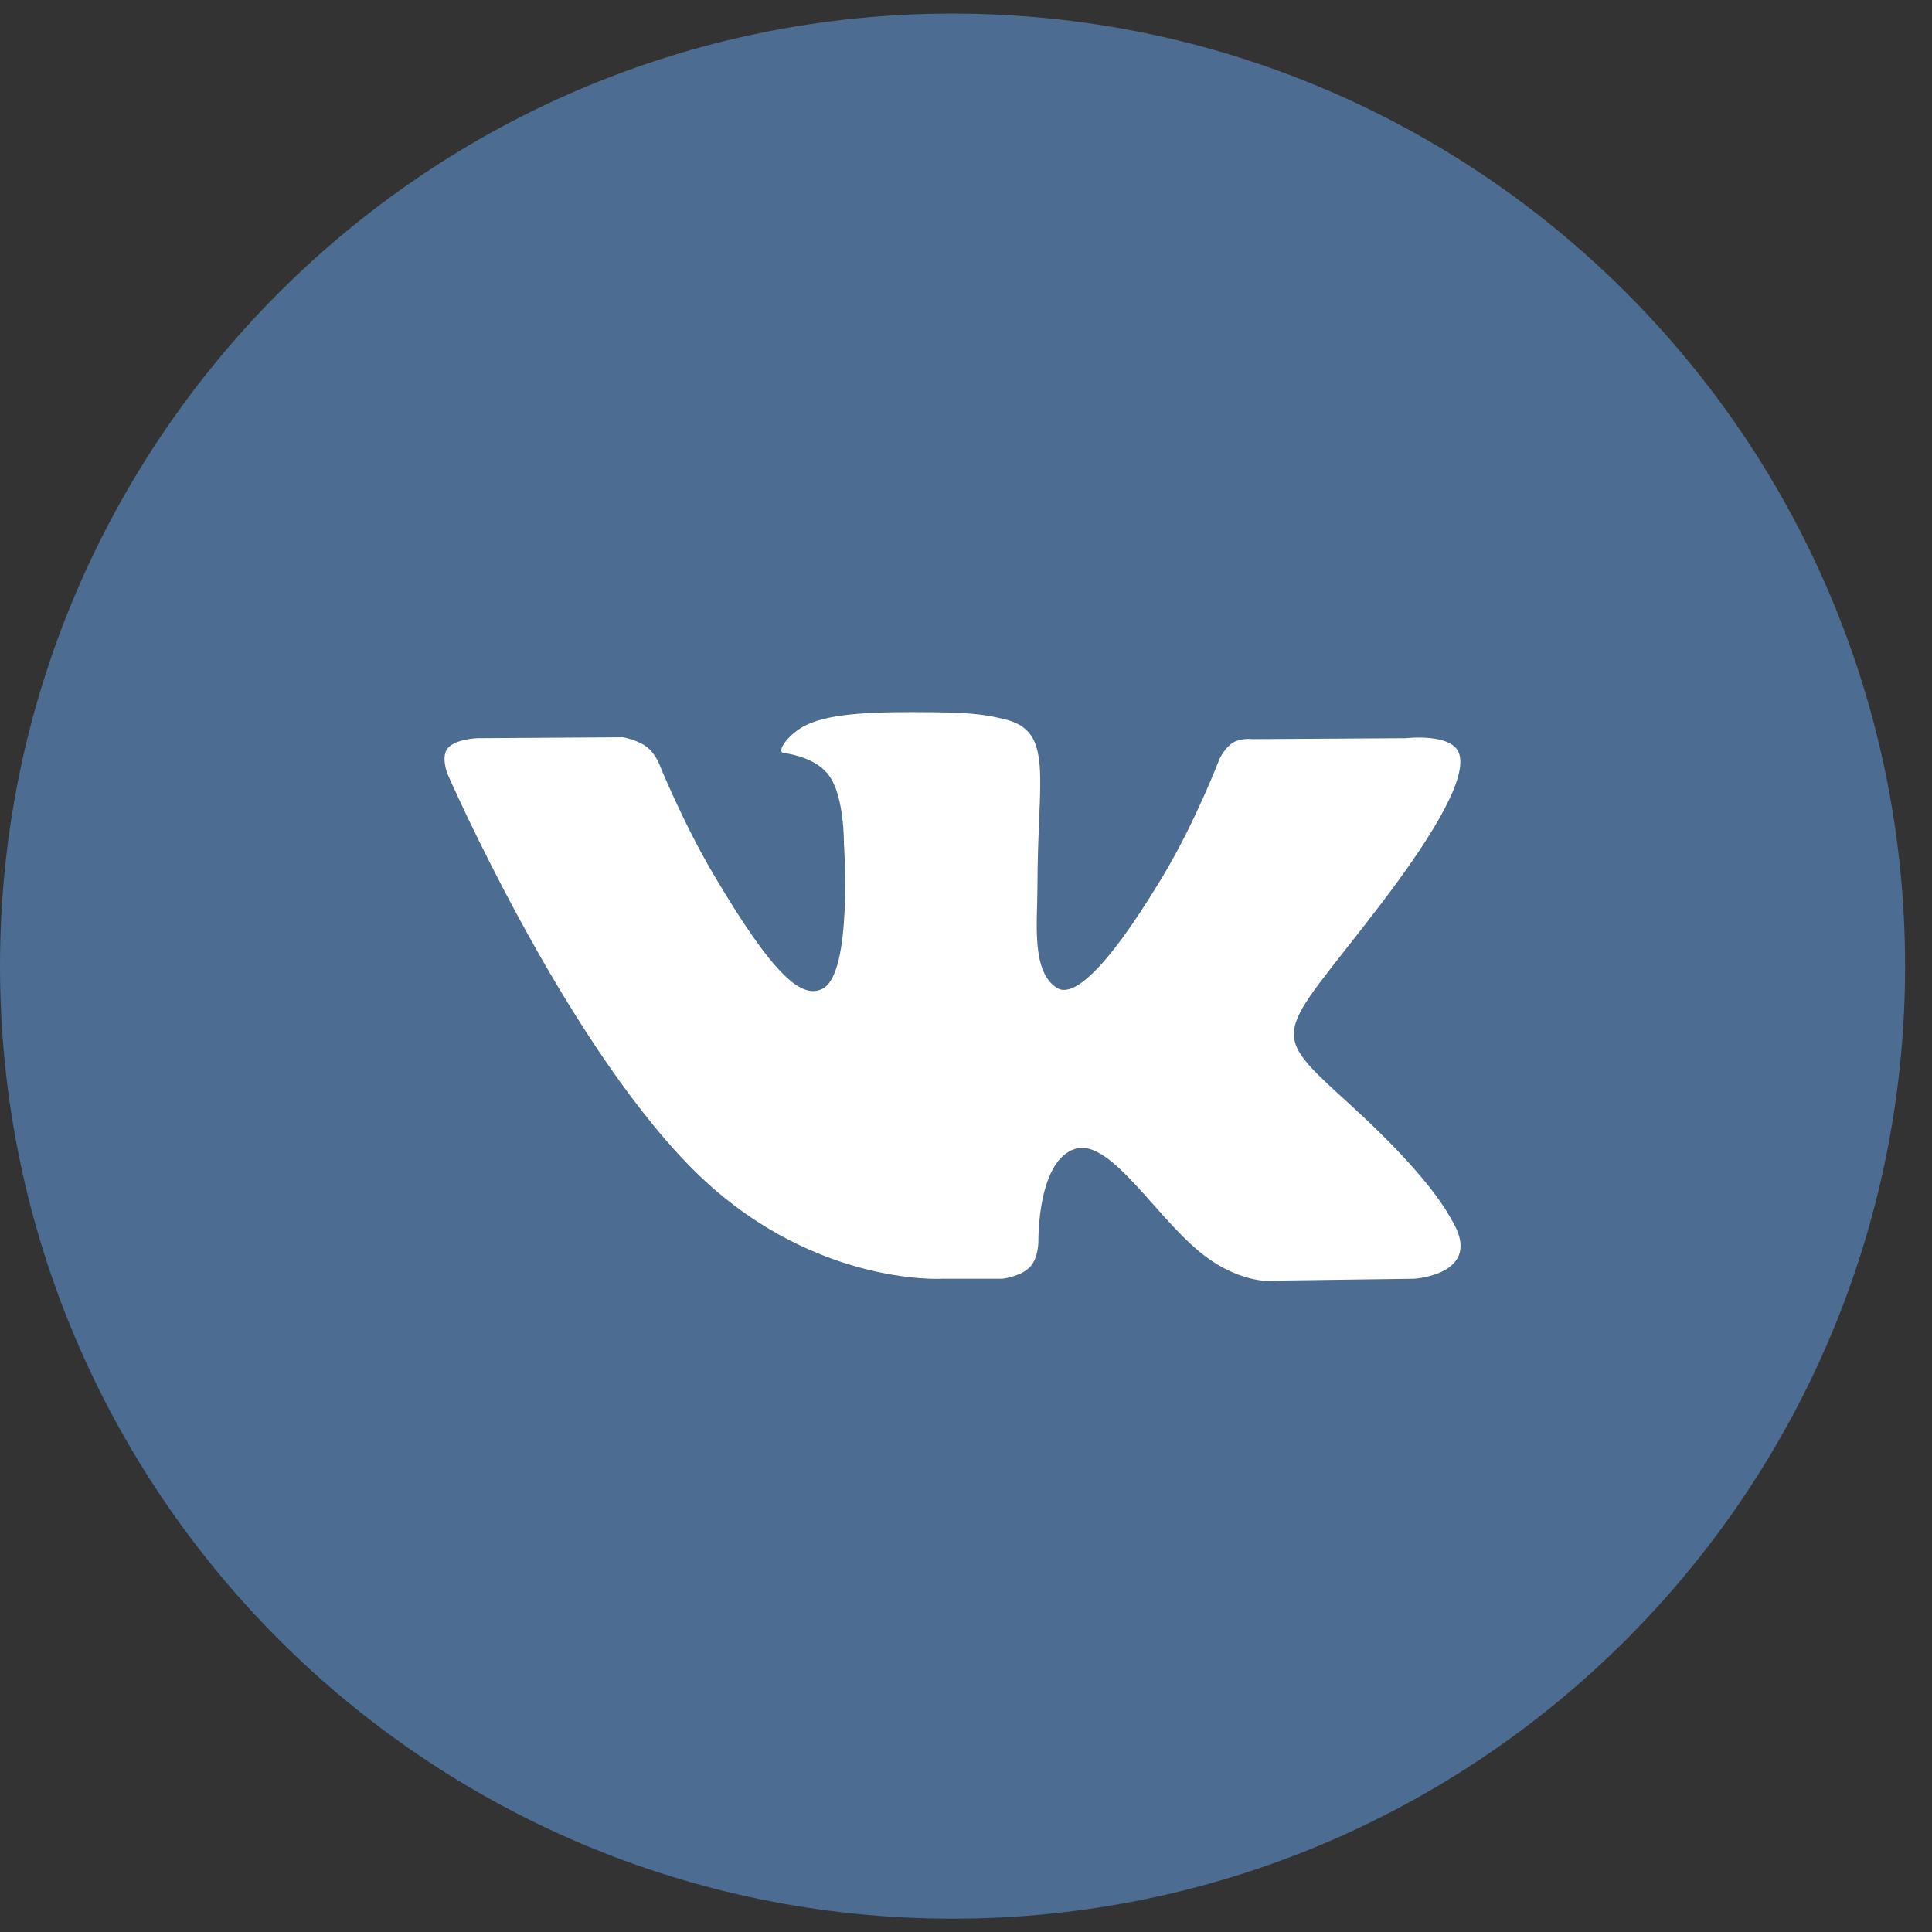 <svg width="66" height="66" viewBox="0 0 66 66" fill="none" xmlns="http://www.w3.org/2000/svg">
<rect x="0" y="0" width="66" height="66" fill="#333333" stroke="none"/>
<path fill-rule="evenodd" clip-rule="evenodd" d="M0 33.005C0 15.033 14.569 0.464 32.541 0.464C50.512 0.464 65.081 15.033 65.081 33.005C65.081 50.976 50.512 65.545 32.541 65.545C14.569 65.545 0 50.976 0 33.005Z" fill="#4C6C91"/>
<path fill-rule="evenodd" clip-rule="evenodd" d="M34.243 43.684C34.243 43.684 34.869 43.615 35.19 43.277C35.484 42.967 35.474 42.382 35.474 42.382C35.474 42.382 35.434 39.651 36.726 39.248C38 38.851 39.635 41.889 41.37 43.057C42.68 43.94 43.675 43.747 43.675 43.747L48.311 43.684C48.311 43.684 50.736 43.537 49.586 41.665C49.491 41.512 48.916 40.281 46.14 37.751C43.232 35.103 43.622 35.531 47.123 30.95C49.255 28.161 50.107 26.458 49.841 25.729C49.588 25.033 48.019 25.218 48.019 25.218L42.801 25.25C42.801 25.25 42.414 25.198 42.127 25.366C41.847 25.531 41.665 25.916 41.665 25.916C41.665 25.916 40.84 28.074 39.738 29.91C37.414 33.783 36.485 33.988 36.105 33.748C35.221 33.187 35.441 31.495 35.441 30.294C35.441 26.539 36.022 24.975 34.312 24.57C33.745 24.435 33.328 24.346 31.876 24.331C30.014 24.313 28.438 24.338 27.546 24.766C26.951 25.051 26.493 25.688 26.773 25.724C27.118 25.769 27.899 25.931 28.313 26.484C28.848 27.199 28.829 28.802 28.829 28.802C28.829 28.802 29.136 33.222 28.111 33.77C27.408 34.147 26.444 33.378 24.371 29.864C23.31 28.064 22.509 26.074 22.509 26.074C22.509 26.074 22.354 25.703 22.077 25.503C21.743 25.261 21.276 25.186 21.276 25.186L16.317 25.218C16.317 25.218 15.572 25.238 15.299 25.556C15.056 25.838 15.28 26.423 15.28 26.423C15.28 26.423 19.162 35.34 23.559 39.834C27.591 43.953 32.168 43.684 32.168 43.684H34.243Z" fill="white"/>
</svg>
